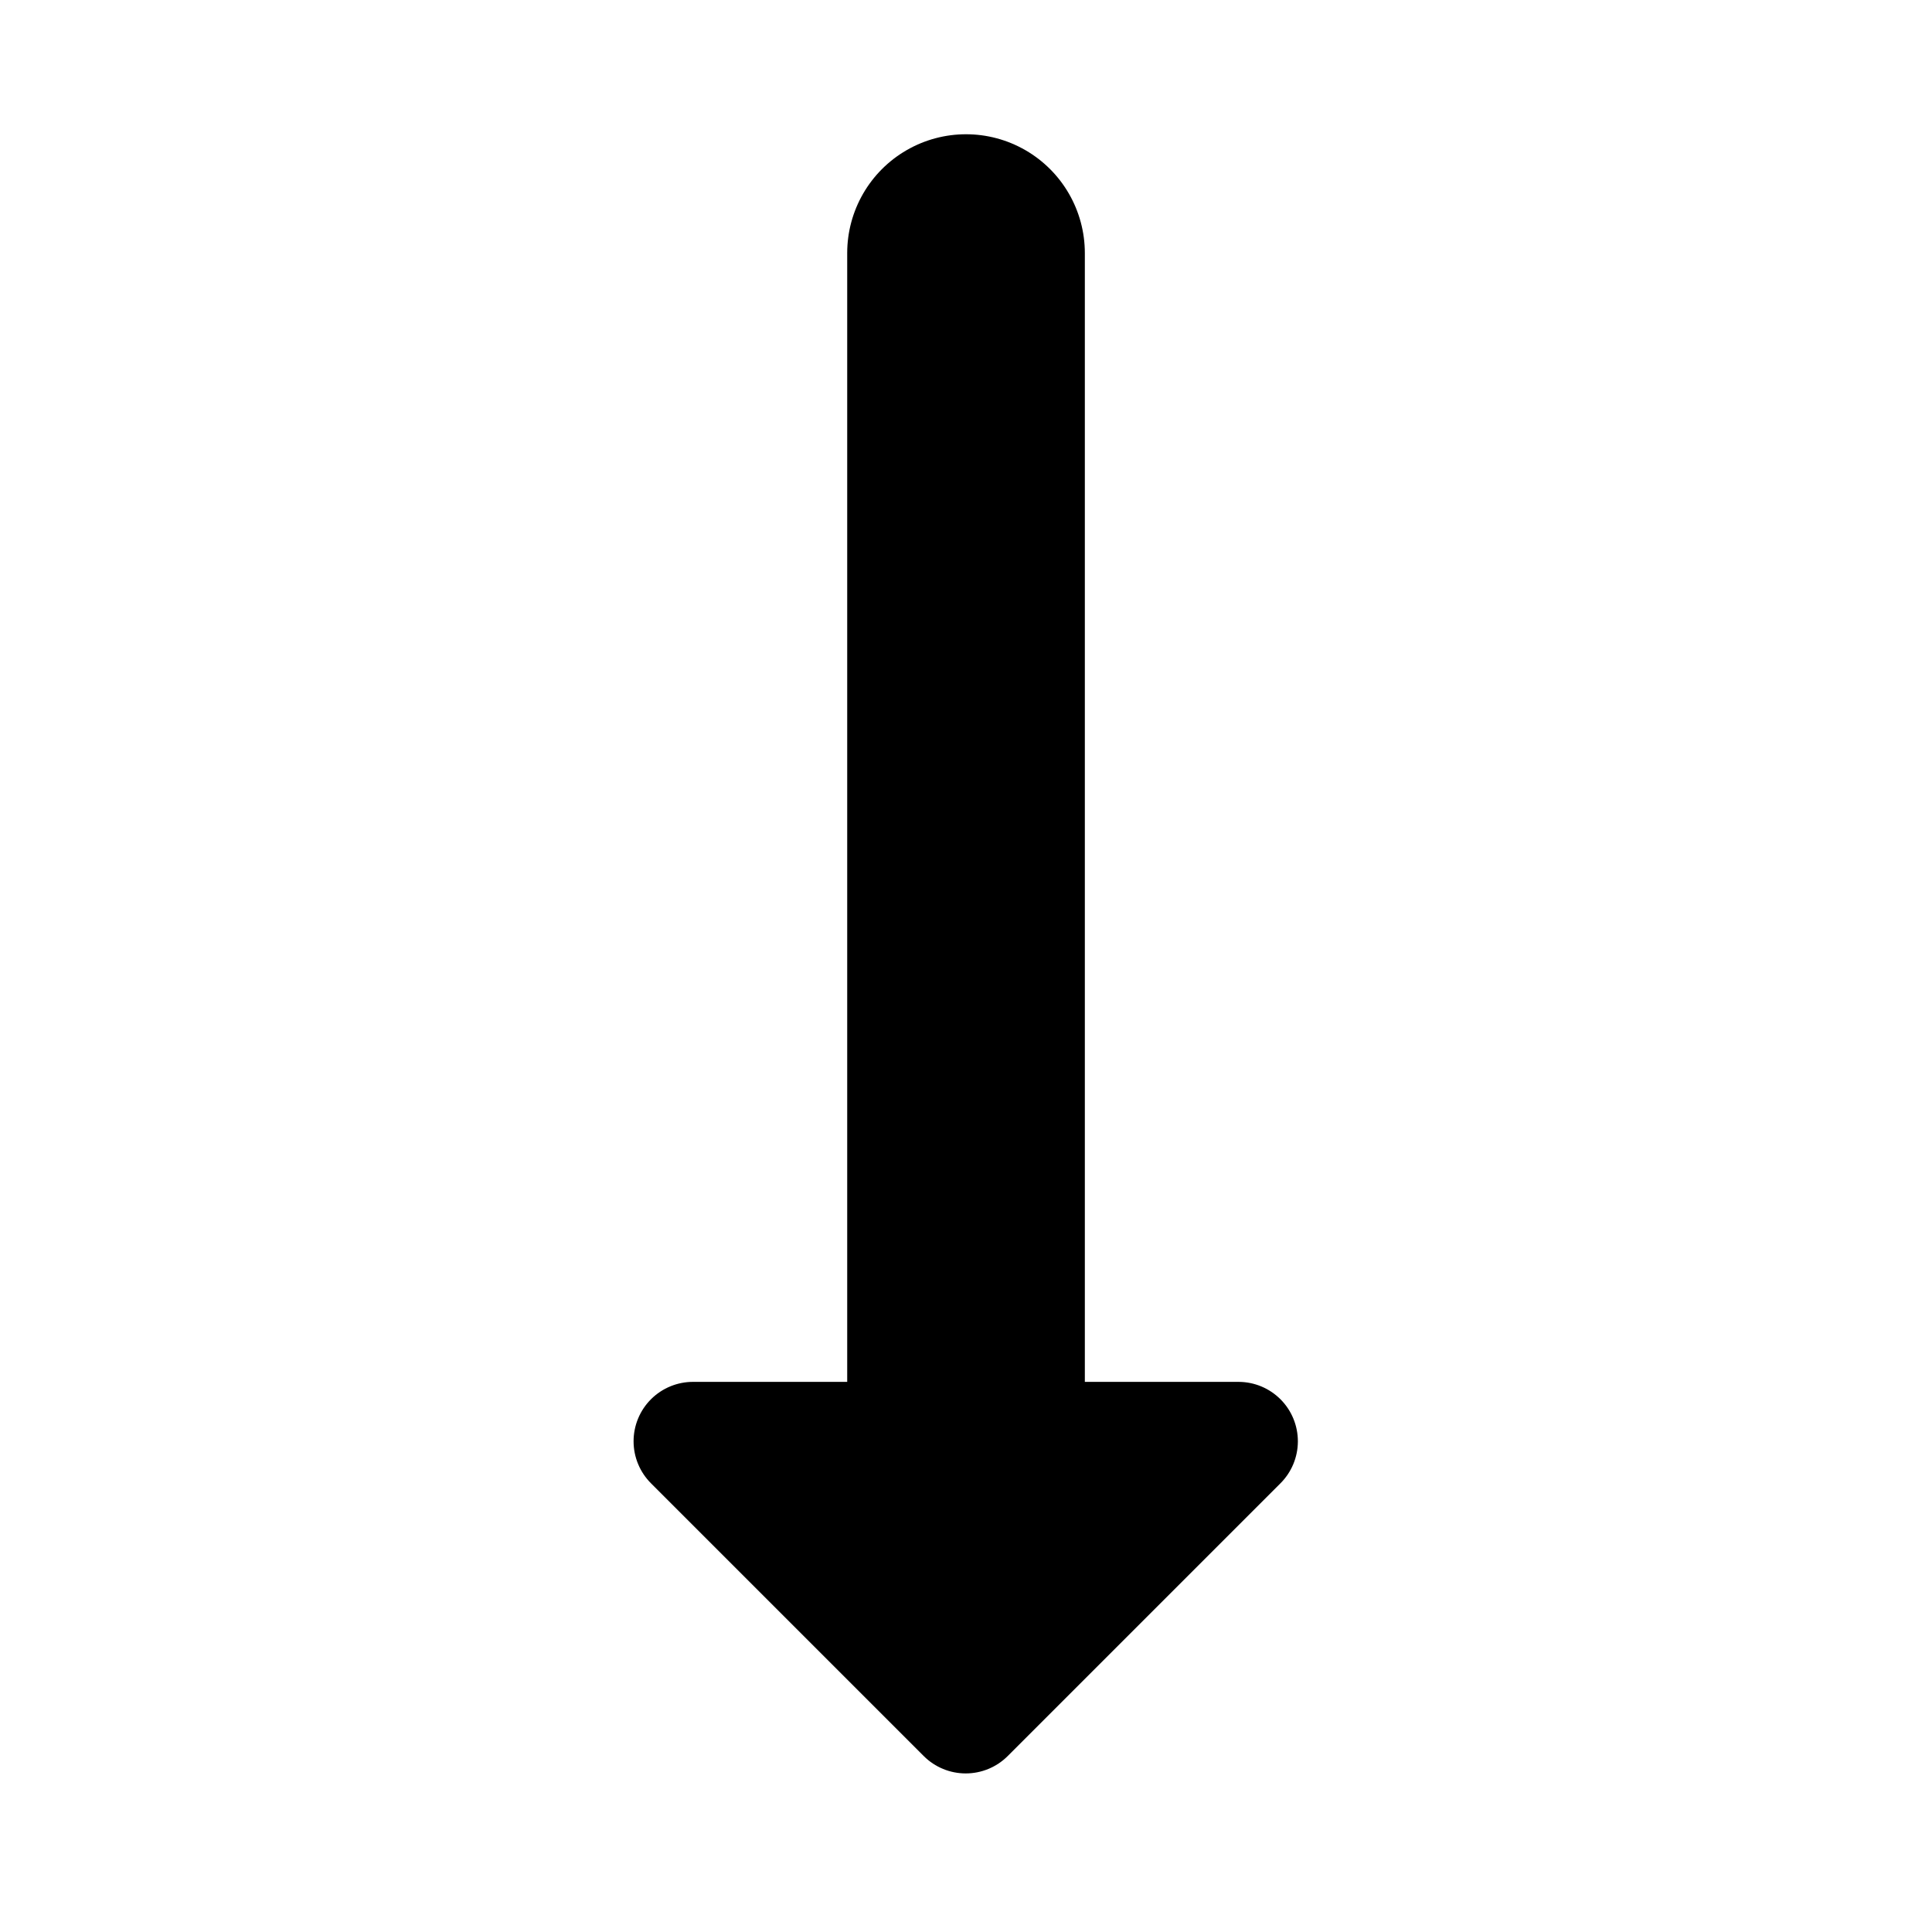 <?xml version="1.0" encoding="UTF-8"?>
<!-- Uploaded to: ICON Repo, www.iconrepo.com, Generator: ICON Repo Mixer Tools -->
<svg fill="#000000" width="800px" height="800px" version="1.1" viewBox="144 144 512 512" xmlns="http://www.w3.org/2000/svg">
 <path d="m472.27 510.21h-40.777v-299.14c0-11.25-6.004-21.645-15.746-27.27-9.742-5.625-21.746-5.625-31.488 0-9.742 5.625-15.742 16.02-15.742 27.27v299.14h-40.777c-4.195-0.023-8.227 1.625-11.199 4.582-2.973 2.957-4.641 6.981-4.637 11.176 0.004 4.191 1.68 8.211 4.656 11.164l72.266 72.266c2.949 2.934 6.941 4.578 11.098 4.578 4.16 0 8.152-1.645 11.102-4.578l72.266-72.266c2.965-2.941 4.641-6.938 4.656-11.113s-1.625-8.188-4.566-11.152c-2.938-2.965-6.938-4.641-11.109-4.656z"/>
</svg>